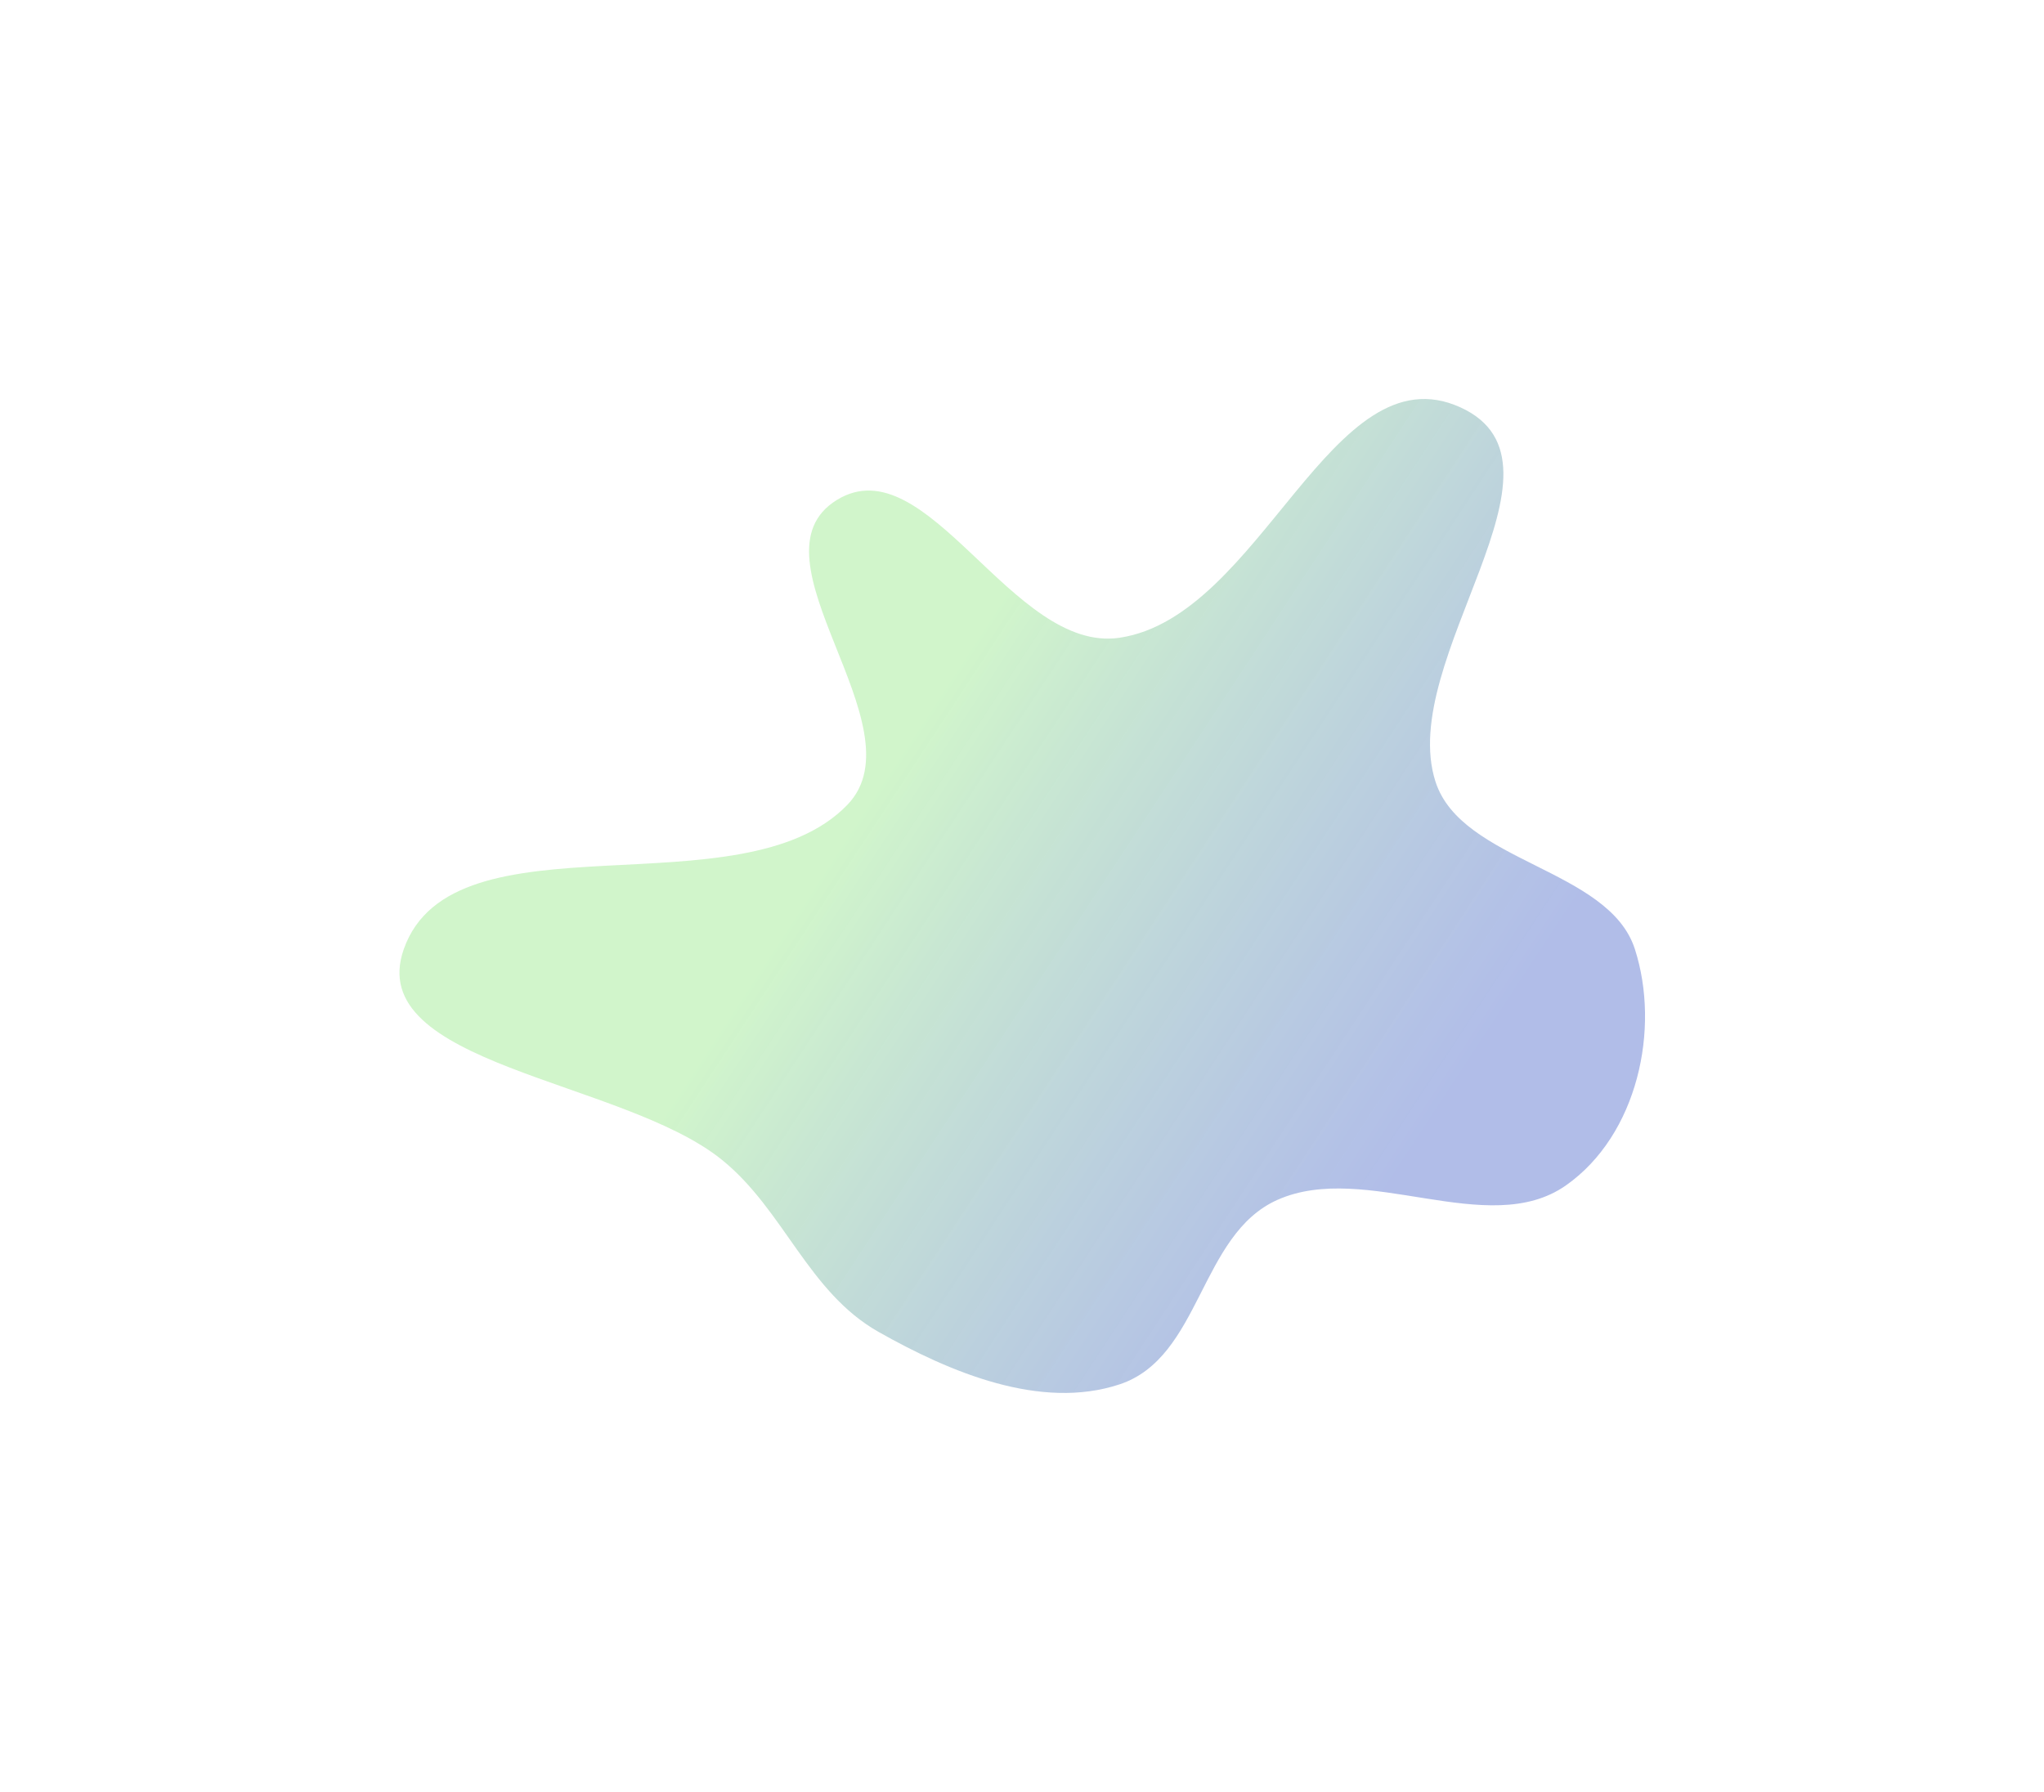 <?xml version="1.0" encoding="UTF-8"?> <svg xmlns="http://www.w3.org/2000/svg" width="1966" height="1724" viewBox="0 0 1966 1724" fill="none"><g filter="url(#filter0_f_5124_2831)"><path fill-rule="evenodd" clip-rule="evenodd" d="M1076.83 613.482C1213.15 593.241 1281 335.503 1404.69 391.848C1524.1 446.245 1342.94 634.591 1380.71 751.906C1405.68 829.458 1547.42 835.347 1572.46 912.881C1597.17 989.424 1575.24 1091.79 1506.13 1140.3C1431.29 1192.83 1313.43 1116.42 1228.68 1154.2C1153.68 1187.64 1155.27 1305.7 1076.83 1331.67C1000.85 1356.82 913.841 1320.08 845.052 1281.22C777.115 1242.85 754.149 1163.89 694.233 1115.56C598.156 1038.05 348.918 1024.52 388.425 912.881C435.823 778.943 713.332 879.664 815.033 774.198C886.903 699.668 714.856 536.225 804.999 480.887C891.766 427.62 973.773 628.783 1076.83 613.482Z" fill="url(#paint0_linear_5124_2831)" fill-opacity="0.4"></path></g><defs><filter id="filter0_f_5124_2831" x="0.765" y="0.361" width="1964.95" height="1723.02" filterUnits="userSpaceOnUse" color-interpolation-filters="sRGB"><feFlood flood-opacity="0" result="BackgroundImageFix"></feFlood><feBlend mode="normal" in="SourceGraphic" in2="BackgroundImageFix" result="shape"></feBlend><feGaussianBlur stdDeviation="191.726" result="effect1_foregroundBlur_5124_2831"></feGaussianBlur></filter><linearGradient id="paint0_linear_5124_2831" x1="1305.27" y1="1197.22" x2="782.866" y2="854.593" gradientUnits="userSpaceOnUse"><stop stop-color="#0B31B9" stop-opacity="0.8"></stop><stop offset="1" stop-color="#8BE67D"></stop></linearGradient></defs></svg> 